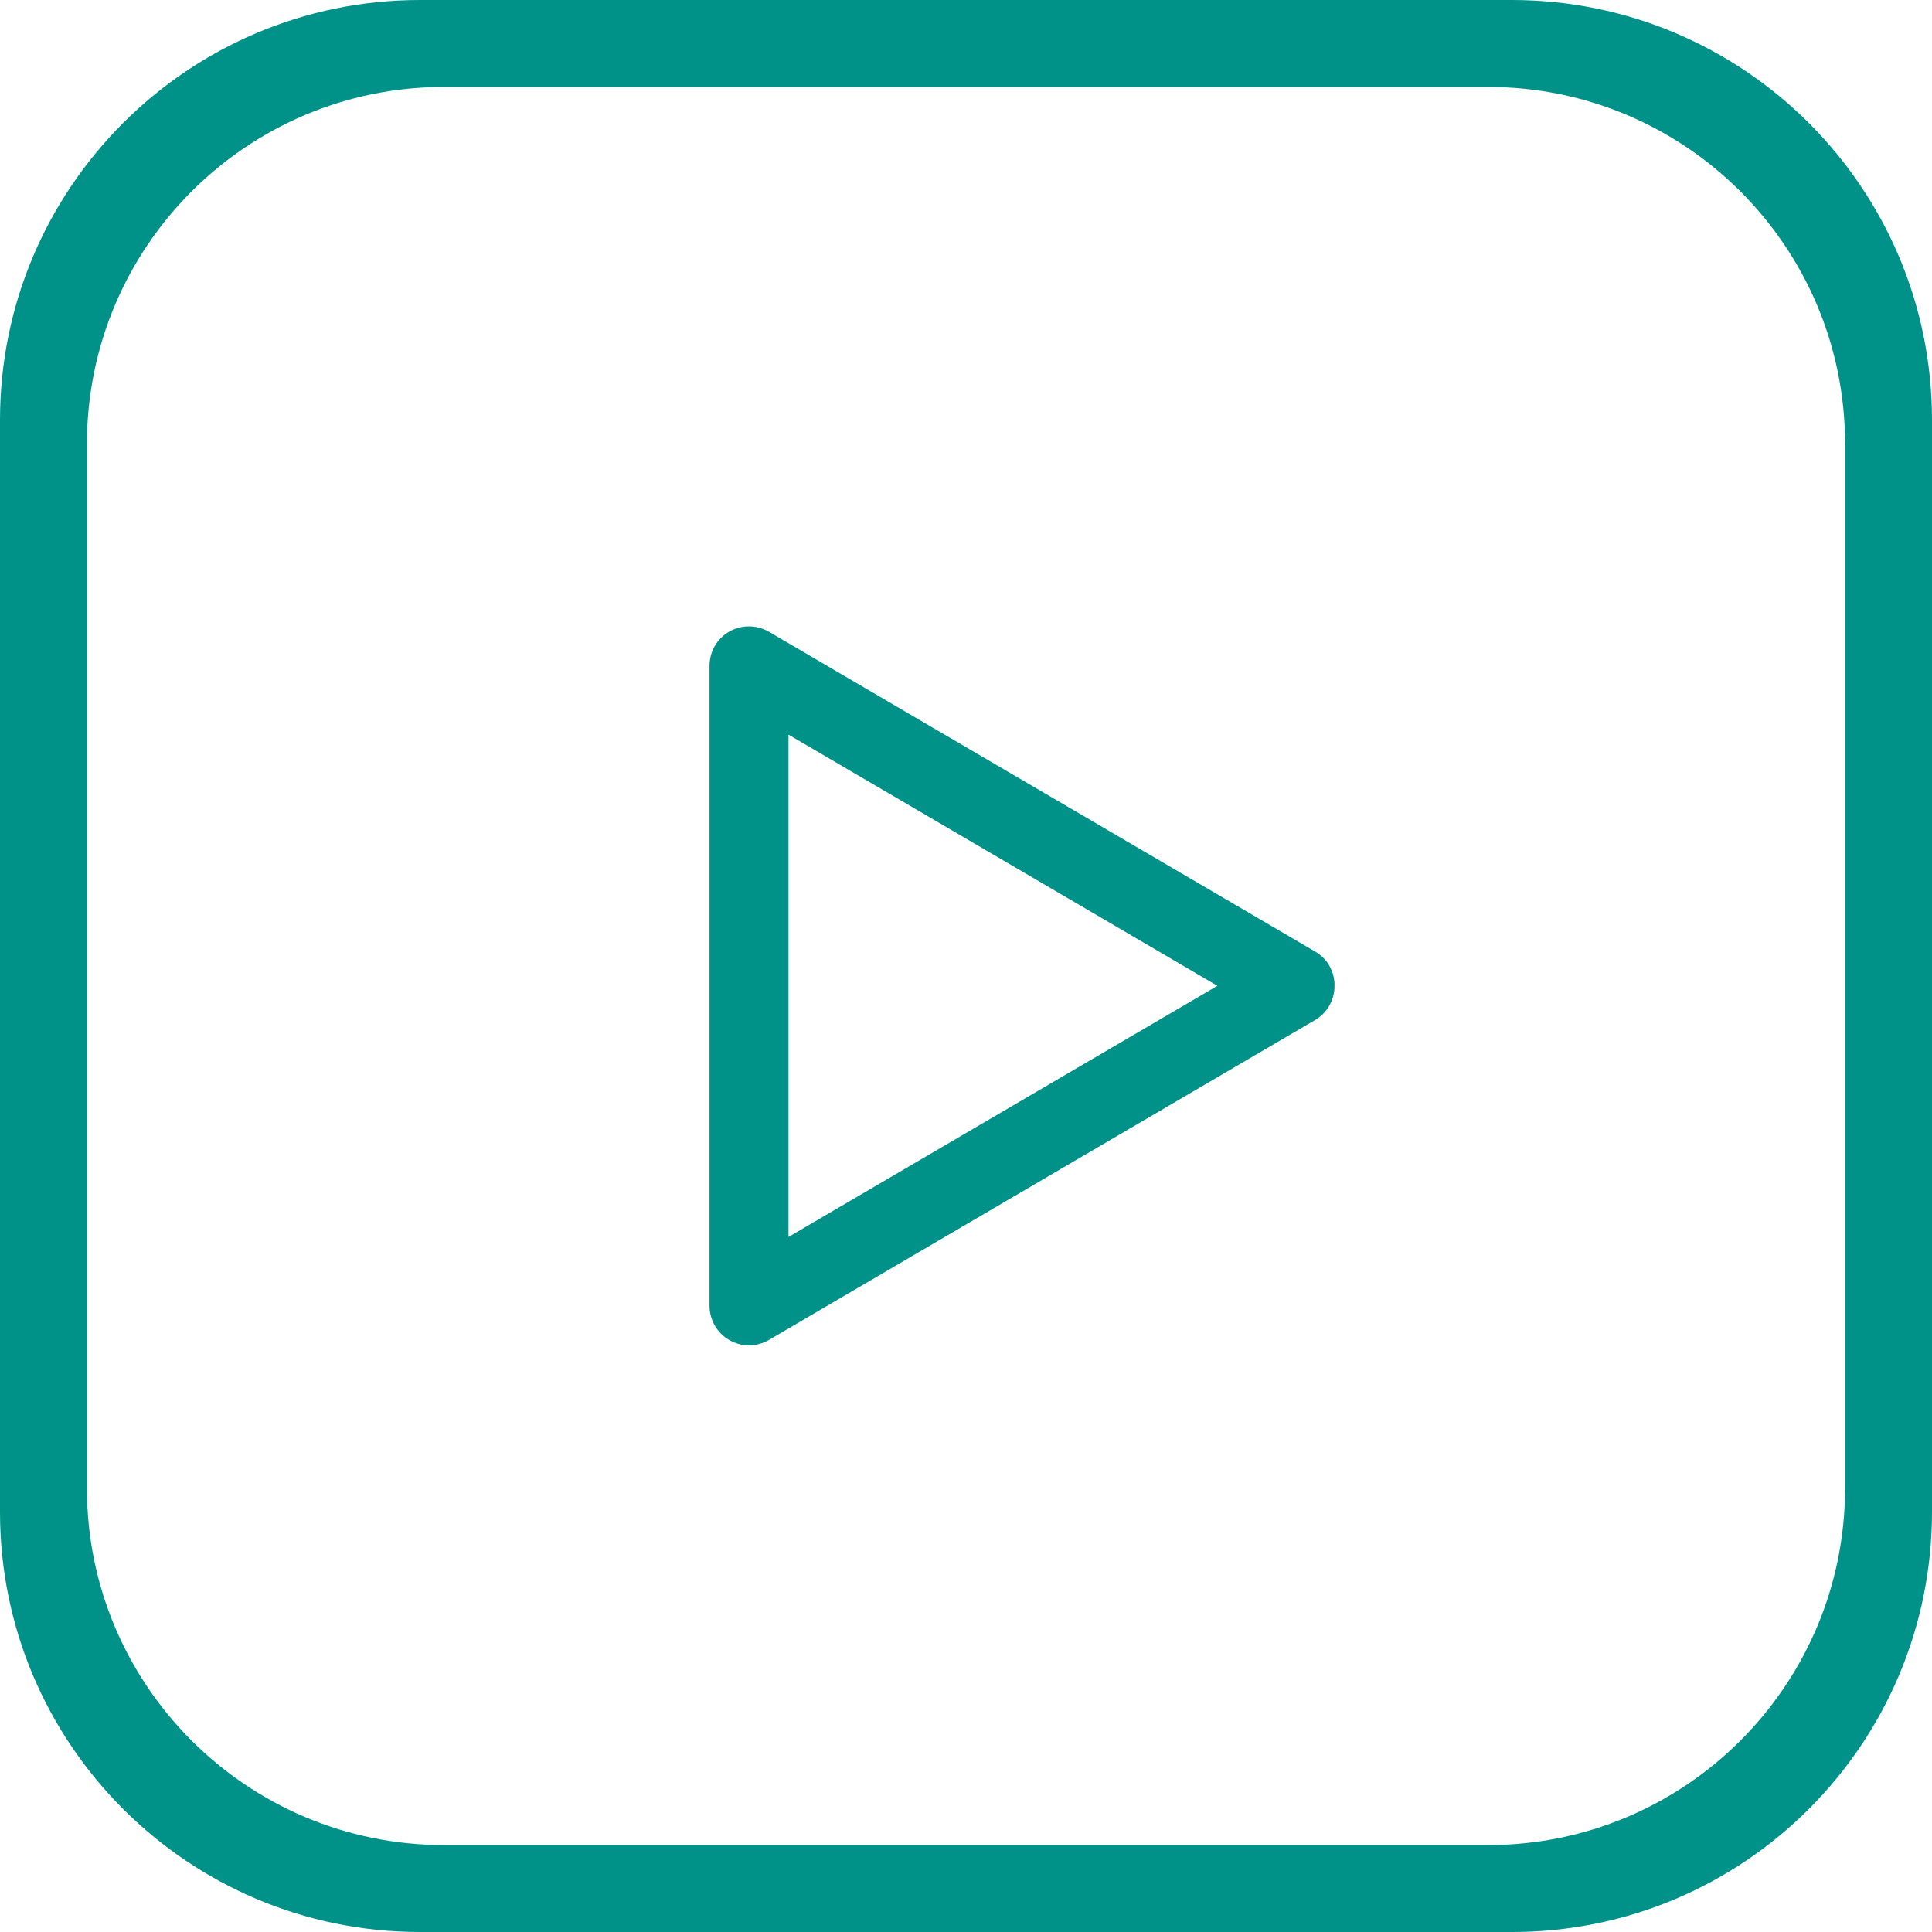 <?xml version="1.0" encoding="utf-8"?>
<svg version="1.1" id="Layer1" xmlns="http://www.w3.org/2000/svg" x="0px" y="0px"
	 viewBox="0 0 800 800" style="enable-background:new 0 0 800 800;" xml:space="preserve" fill="#009288">
	<path d="M544.7,394.1L318.4,261.6c-5-2.9-11.3-3-16.4-0.1s-8.2,8.3-8.2,14.2v265c0,5.8,3.1,11.3,8.2,14.2
		c2.5,1.4,5.3,2.2,8.1,2.2c2.9,0,5.7-0.8,8.2-2.2l226.2-132.5c5-2.9,8.1-8.3,8.1-14.1C552.7,402.4,549.7,397,544.7,394.1z
		 M326.5,512.2v-208l177.6,104L326.5,512.2z"/>
	<path d="M626.1,800H173.9C77.9,800,0,722.1,0,626.1V173.9C0,77.9,77.9,0,173.9,0h452.1C722.1,0,800,77.9,800,173.9
		v452.1C800,722.1,722.1,800,626.1,800z M764,616.2V183.8C764,102.2,697.8,36,616.2,36H183.8C102.2,36,36,102.2,36,183.8v432.5
		C36,697.8,102.2,764,183.8,764h432.5C697.8,764,764,697.8,764,616.2z"/>
</svg>
